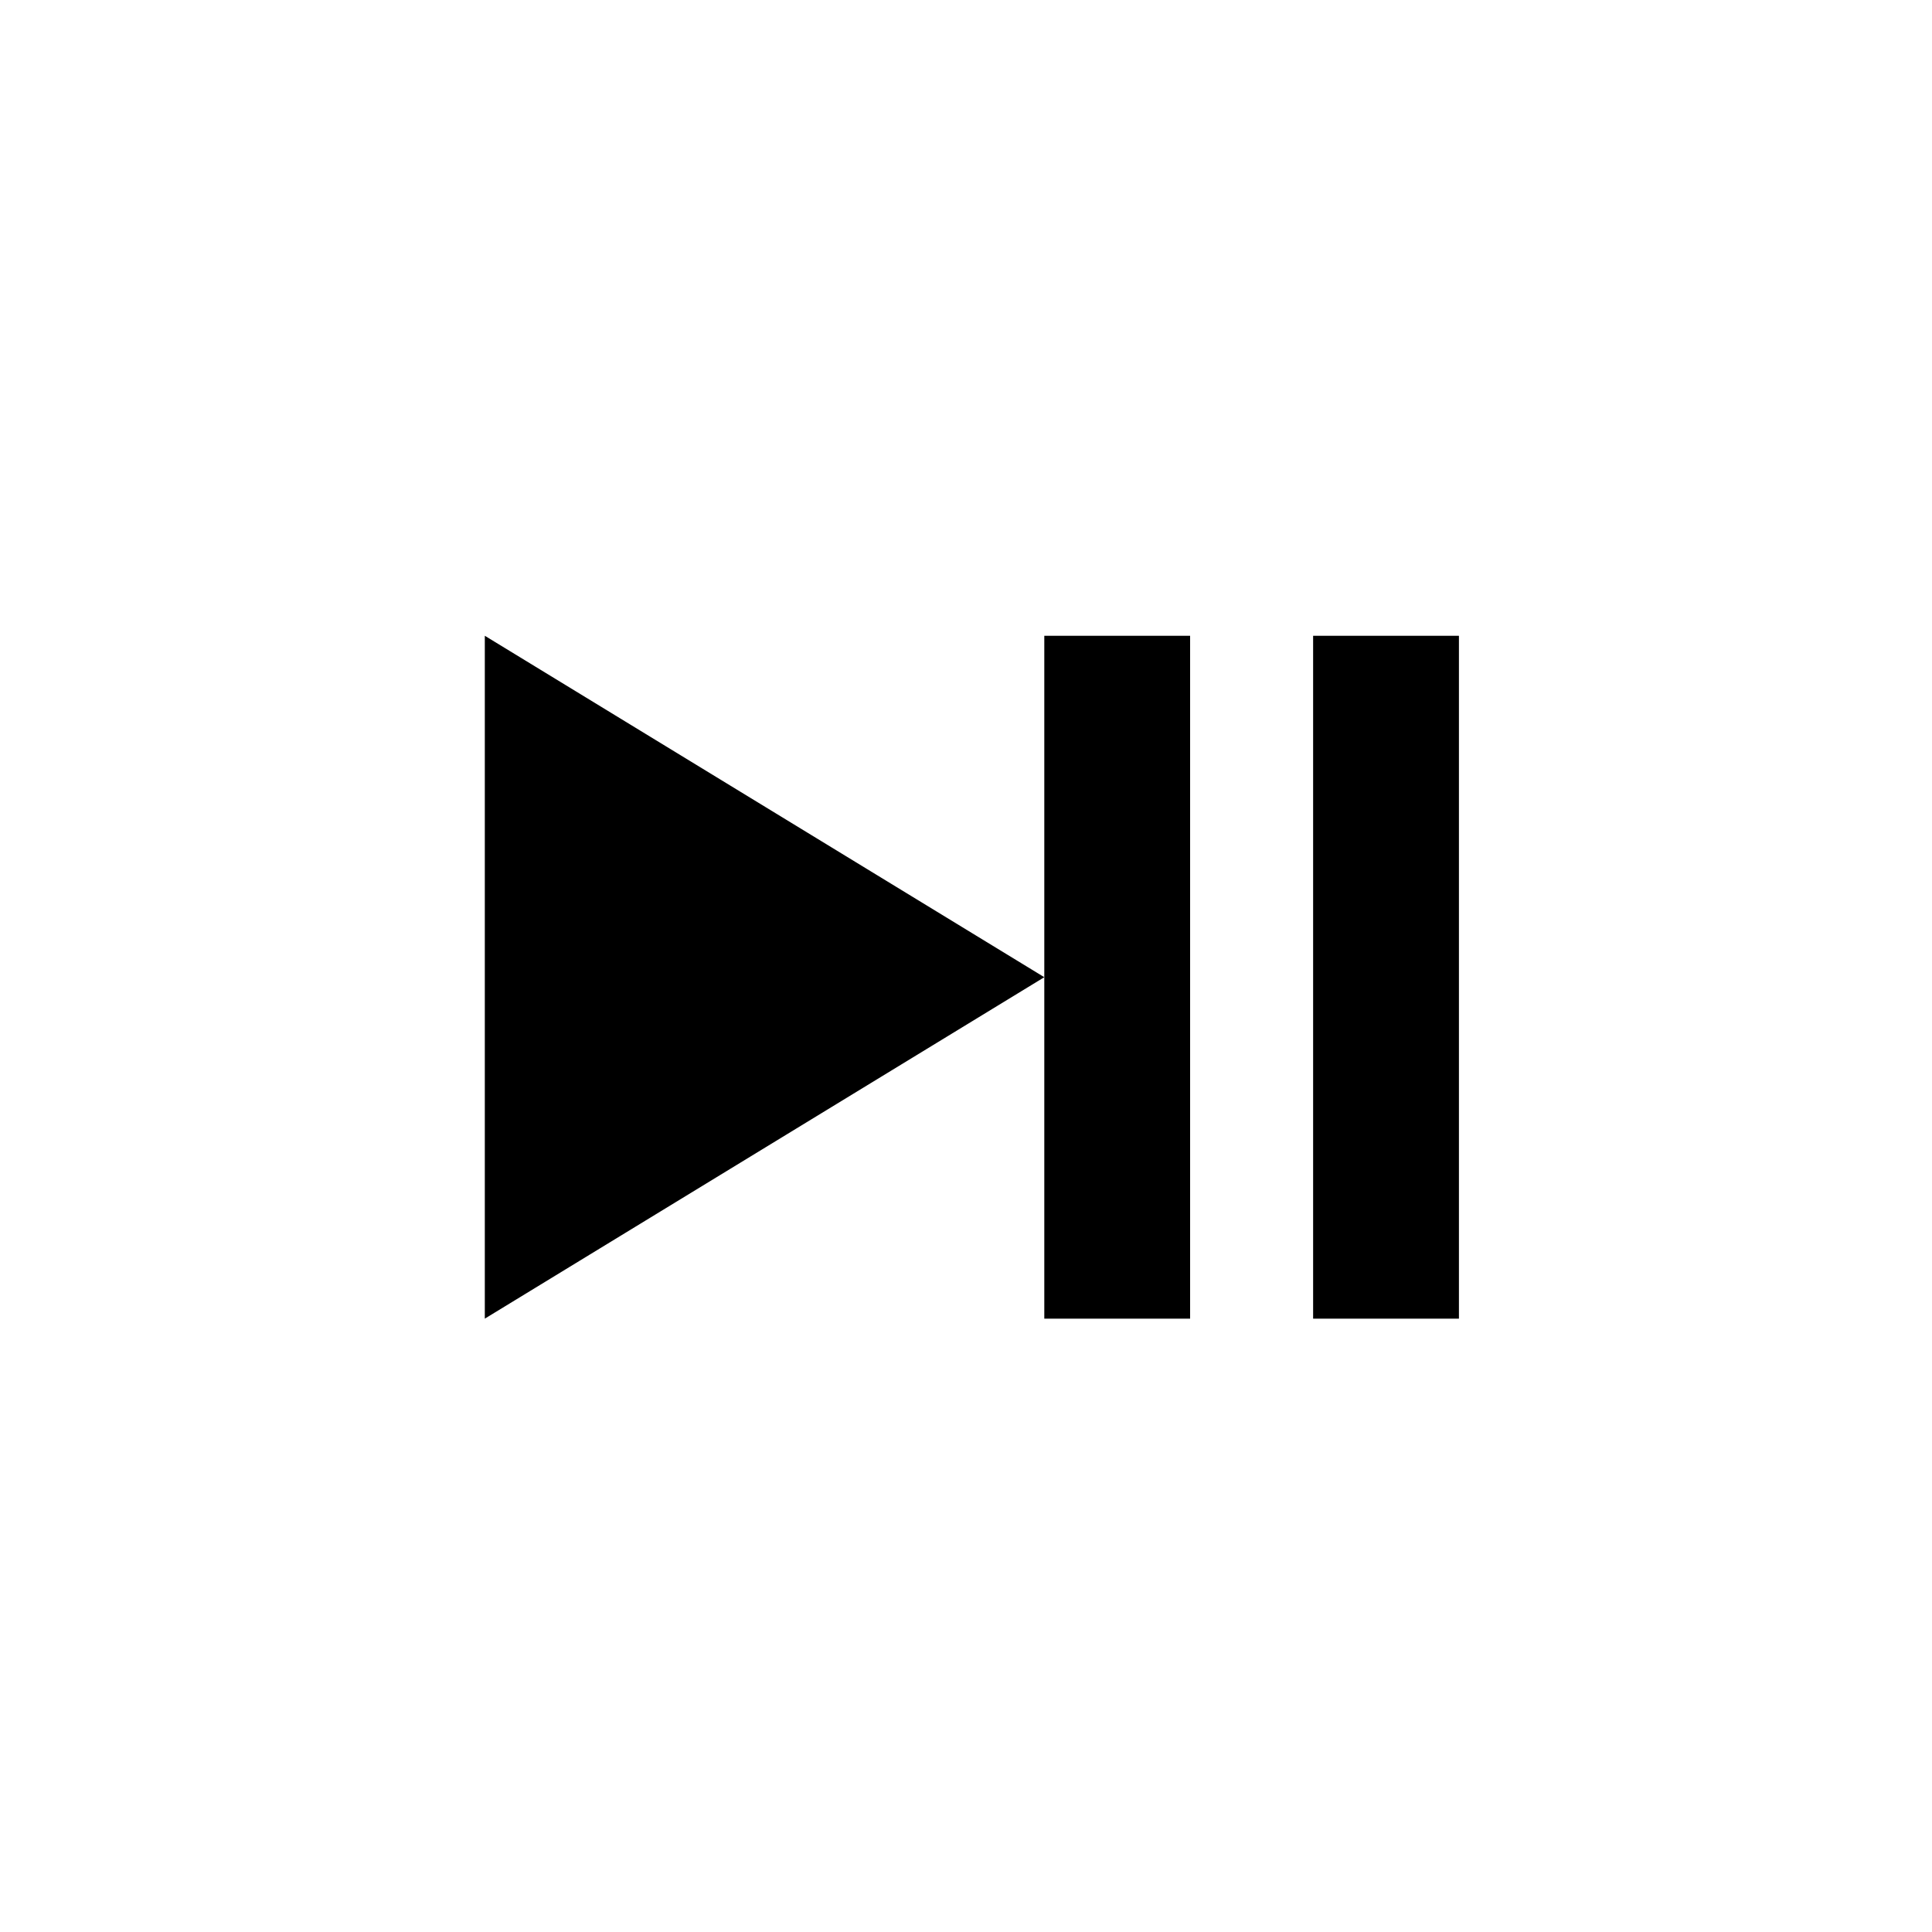 <?xml version="1.0" encoding="UTF-8"?>
<!-- Uploaded to: SVG Repo, www.svgrepo.com, Generator: SVG Repo Mixer Tools -->
<svg fill="#000000" width="800px" height="800px" version="1.1" viewBox="144 144 512 512" xmlns="http://www.w3.org/2000/svg">
 <g>
  <path d="m420.75 402.97-148.27 90.484v-180.97z"/>
  <path d="m420.75 312.49h38.641v180.97h-38.641z"/>
  <path d="m491.99 312.49h38.641v180.97h-38.641z"/>
 </g>
</svg>